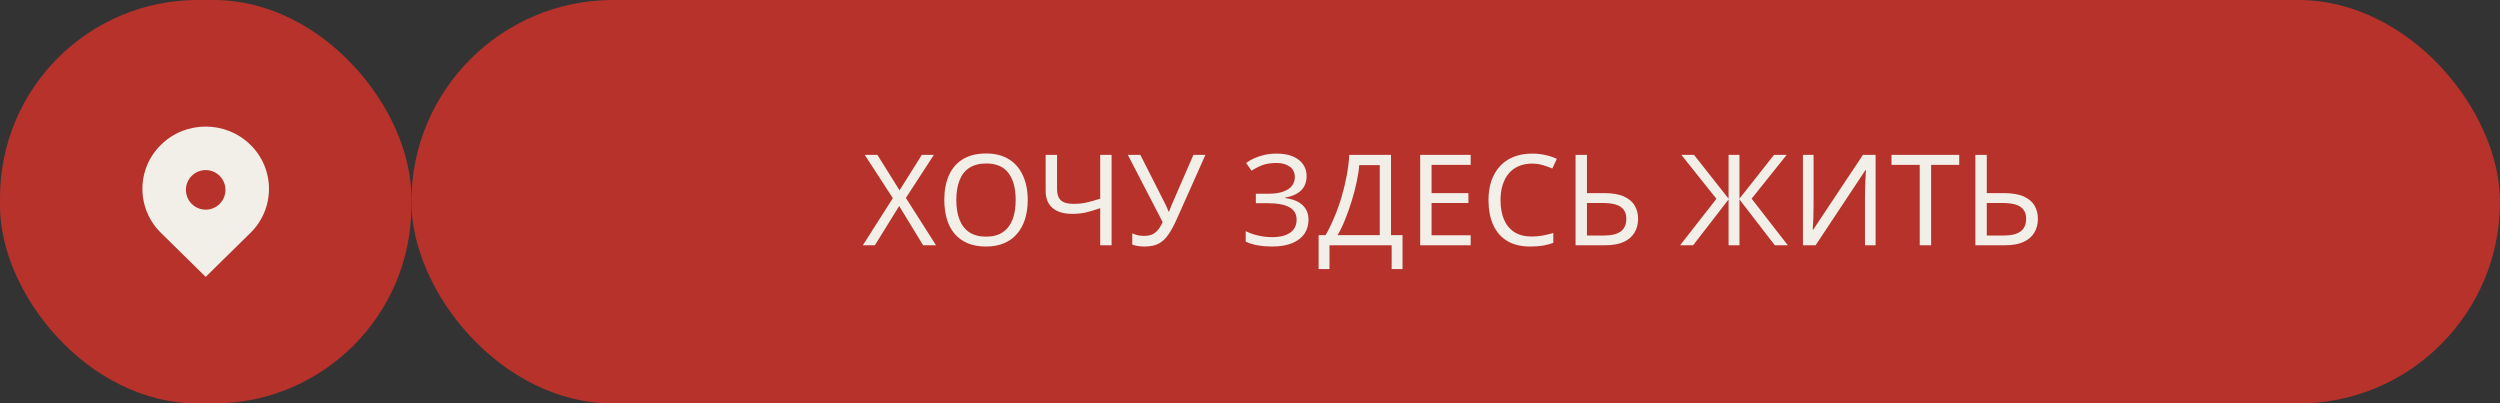 <?xml version="1.0" encoding="UTF-8"?> <svg xmlns="http://www.w3.org/2000/svg" width="316" height="51" viewBox="0 0 316 51" fill="none"><rect x="0" y="0" width="316" height="51" fill="#333333" stroke="none"/><rect x="52" width="264" height="51" rx="25.5" fill="#B8322C"></rect><rect width="52" height="51" rx="25" fill="#B8322C"></rect><path d="M31.656 18.305C28.532 15.232 23.467 15.232 20.343 18.305C19.601 19.029 19.012 19.895 18.61 20.851C18.207 21.806 18 22.833 18 23.87C18 24.907 18.207 25.933 18.61 26.889C19.012 27.845 19.601 28.71 20.343 29.435L25.999 35L31.656 29.435C32.398 28.71 32.987 27.845 33.39 26.889C33.792 25.933 33.999 24.907 33.999 23.87C33.999 22.833 33.792 21.806 33.39 20.851C32.987 19.895 32.398 19.029 31.656 18.305ZM25.999 26.5C25.331 26.5 24.704 26.24 24.231 25.768C23.763 25.299 23.5 24.663 23.5 24C23.5 23.337 23.763 22.701 24.231 22.232C24.703 21.76 25.331 21.5 25.999 21.5C26.667 21.5 27.295 21.76 27.767 22.232C28.235 22.701 28.498 23.337 28.498 24C28.498 24.663 28.235 25.299 27.767 25.768C27.295 26.24 26.667 26.5 25.999 26.5Z" fill="#F1EFE7"></path><path d="M118.312 31H116.68L113.656 26.04L110.584 31H109.064L112.856 25.048L109.304 19.576H110.904L113.704 24.056L116.52 19.576H118.04L114.504 25.016L118.312 31ZM129.903 25.272C129.903 26.157 129.791 26.963 129.567 27.688C129.343 28.403 129.007 29.021 128.559 29.544C128.121 30.067 127.572 30.467 126.911 30.744C126.26 31.021 125.503 31.16 124.639 31.16C123.742 31.16 122.964 31.021 122.302 30.744C121.641 30.456 121.092 30.056 120.654 29.544C120.217 29.021 119.892 28.397 119.678 27.672C119.465 26.947 119.358 26.141 119.358 25.256C119.358 24.083 119.55 23.059 119.934 22.184C120.318 21.309 120.9 20.627 121.678 20.136C122.468 19.645 123.46 19.4 124.655 19.4C125.796 19.4 126.756 19.645 127.535 20.136C128.313 20.616 128.9 21.299 129.295 22.184C129.7 23.059 129.903 24.088 129.903 25.272ZM120.878 25.272C120.878 26.232 121.012 27.059 121.278 27.752C121.545 28.445 121.956 28.979 122.51 29.352C123.076 29.725 123.785 29.912 124.639 29.912C125.503 29.912 126.207 29.725 126.75 29.352C127.305 28.979 127.716 28.445 127.983 27.752C128.249 27.059 128.382 26.232 128.382 25.272C128.382 23.832 128.084 22.707 127.486 21.896C126.889 21.075 125.945 20.664 124.655 20.664C123.791 20.664 123.076 20.851 122.51 21.224C121.956 21.587 121.545 22.115 121.278 22.808C121.012 23.491 120.878 24.312 120.878 25.272ZM140.506 31H139.066V26.312C138.447 26.525 137.866 26.701 137.322 26.84C136.789 26.968 136.191 27.032 135.53 27.032C134.463 27.032 133.637 26.787 133.05 26.296C132.463 25.795 132.17 25.075 132.17 24.136V19.576H133.61V23.928C133.61 24.547 133.77 25.011 134.09 25.32C134.421 25.619 134.949 25.768 135.674 25.768C136.303 25.768 136.869 25.709 137.37 25.592C137.871 25.475 138.437 25.315 139.066 25.112V19.576H140.506V31ZM148.718 27.752C148.377 28.509 148.03 29.144 147.678 29.656C147.337 30.157 146.931 30.536 146.462 30.792C145.993 31.037 145.395 31.16 144.67 31.16C144.371 31.16 144.089 31.139 143.822 31.096C143.566 31.053 143.331 30.995 143.118 30.92V29.496C143.331 29.592 143.561 29.672 143.806 29.736C144.051 29.789 144.307 29.816 144.574 29.816C144.969 29.816 145.305 29.763 145.582 29.656C145.87 29.539 146.121 29.352 146.334 29.096C146.558 28.84 146.766 28.499 146.958 28.072L142.558 19.576H144.142L147.326 25.864C147.369 25.939 147.411 26.029 147.454 26.136C147.497 26.232 147.539 26.333 147.582 26.44C147.635 26.547 147.678 26.648 147.71 26.744H147.774C147.806 26.669 147.838 26.584 147.87 26.488C147.913 26.381 147.95 26.28 147.982 26.184C148.025 26.077 148.062 25.987 148.094 25.912L150.846 19.576H152.366L148.718 27.752ZM165.154 22.248C165.154 23.027 164.909 23.645 164.418 24.104C163.927 24.552 163.271 24.84 162.45 24.968V25.032C163.41 25.16 164.141 25.459 164.642 25.928C165.143 26.397 165.394 27.011 165.394 27.768C165.394 28.44 165.223 29.032 164.882 29.544C164.541 30.045 164.029 30.44 163.346 30.728C162.663 31.016 161.81 31.16 160.786 31.16C160.167 31.16 159.575 31.112 159.01 31.016C158.455 30.931 157.938 30.771 157.458 30.536V29.224C157.789 29.384 158.141 29.523 158.514 29.64C158.898 29.747 159.282 29.832 159.666 29.896C160.05 29.949 160.418 29.976 160.77 29.976C161.794 29.976 162.567 29.784 163.09 29.4C163.623 29.016 163.89 28.472 163.89 27.768C163.89 27.043 163.581 26.515 162.962 26.184C162.343 25.853 161.479 25.688 160.37 25.688H158.738V24.488H160.29C161.047 24.488 161.671 24.403 162.162 24.232C162.663 24.061 163.037 23.821 163.282 23.512C163.538 23.192 163.666 22.819 163.666 22.392C163.666 21.816 163.453 21.373 163.026 21.064C162.599 20.755 162.045 20.6 161.362 20.6C160.647 20.6 160.05 20.691 159.57 20.872C159.101 21.053 158.642 21.288 158.194 21.576L157.506 20.6C157.805 20.376 158.146 20.179 158.53 20.008C158.925 19.827 159.362 19.683 159.842 19.576C160.322 19.469 160.834 19.416 161.378 19.416C162.199 19.416 162.887 19.539 163.442 19.784C164.007 20.029 164.434 20.365 164.722 20.792C165.01 21.208 165.154 21.693 165.154 22.248ZM175.824 19.576V29.72H177.28V34.008H175.904V31H168.048V34.008H166.672V29.72H167.552C167.936 29.059 168.299 28.317 168.64 27.496C168.992 26.675 169.302 25.816 169.568 24.92C169.835 24.013 170.054 23.107 170.224 22.2C170.395 21.293 170.502 20.419 170.544 19.576H175.824ZM171.808 20.872C171.766 21.491 171.659 22.189 171.488 22.968C171.328 23.747 171.12 24.547 170.864 25.368C170.619 26.179 170.342 26.963 170.032 27.72C169.734 28.477 169.414 29.144 169.072 29.72H174.4V20.872H171.808ZM185.895 31H179.511V19.576H185.895V20.84H180.951V24.408H185.607V25.656H180.951V29.736H185.895V31ZM193.617 20.68C193.009 20.68 192.46 20.787 191.969 21C191.479 21.203 191.063 21.507 190.721 21.912C190.38 22.307 190.119 22.792 189.937 23.368C189.756 23.933 189.665 24.573 189.665 25.288C189.665 26.227 189.809 27.043 190.097 27.736C190.396 28.429 190.833 28.963 191.409 29.336C191.996 29.709 192.727 29.896 193.601 29.896C194.103 29.896 194.577 29.853 195.025 29.768C195.473 29.683 195.911 29.576 196.337 29.448V30.696C195.911 30.856 195.468 30.973 195.009 31.048C194.561 31.123 194.023 31.16 193.393 31.16C192.231 31.16 191.26 30.92 190.481 30.44C189.703 29.96 189.116 29.277 188.721 28.392C188.337 27.507 188.145 26.467 188.145 25.272C188.145 24.408 188.263 23.619 188.497 22.904C188.743 22.189 189.095 21.571 189.553 21.048C190.023 20.525 190.599 20.125 191.281 19.848C191.964 19.56 192.748 19.416 193.633 19.416C194.22 19.416 194.785 19.475 195.329 19.592C195.873 19.709 196.359 19.875 196.785 20.088L196.209 21.304C195.857 21.144 195.463 21 195.025 20.872C194.599 20.744 194.129 20.68 193.617 20.68ZM199.151 31V19.576H200.591V24.408H202.735C203.801 24.408 204.649 24.552 205.279 24.84C205.908 25.128 206.361 25.517 206.639 26.008C206.916 26.499 207.055 27.048 207.055 27.656C207.055 28.328 206.9 28.915 206.591 29.416C206.292 29.917 205.839 30.307 205.231 30.584C204.623 30.861 203.849 31 202.911 31H199.151ZM202.767 29.768C203.695 29.768 204.393 29.597 204.863 29.256C205.332 28.904 205.567 28.371 205.567 27.656C205.567 27.165 205.449 26.776 205.215 26.488C204.991 26.189 204.655 25.976 204.207 25.848C203.769 25.72 203.22 25.656 202.559 25.656H200.591V29.768H202.767ZM216.956 25.128L212.524 19.576H214.124L218.492 25.112V19.576H219.868V25.112L224.236 19.576H225.836L221.404 25.112L225.98 31H224.332L219.868 25.208V31H218.492V25.208L214.012 31H212.364L216.956 25.128ZM227.892 19.576H229.236V25.848C229.236 26.115 229.231 26.408 229.22 26.728C229.22 27.037 229.215 27.347 229.204 27.656C229.194 27.965 229.178 28.243 229.156 28.488C229.146 28.723 229.135 28.904 229.124 29.032H229.188L235.476 19.576H237.076V31H235.732V24.792C235.732 24.504 235.738 24.195 235.748 23.864C235.759 23.523 235.77 23.197 235.78 22.888C235.802 22.568 235.818 22.285 235.828 22.04C235.839 21.795 235.85 21.613 235.86 21.496H235.796L229.492 31H227.892V19.576ZM244.094 31H242.654V20.84H239.086V19.576H247.646V20.84H244.094V31ZM249.688 31V19.576H251.128V24.408H253.272C254.339 24.408 255.187 24.552 255.816 24.84C256.446 25.128 256.899 25.517 257.176 26.008C257.454 26.499 257.592 27.048 257.592 27.656C257.592 28.328 257.438 28.915 257.128 29.416C256.83 29.917 256.376 30.307 255.768 30.584C255.16 30.861 254.387 31 253.448 31H249.688ZM253.304 29.768C254.232 29.768 254.931 29.597 255.4 29.256C255.87 28.904 256.104 28.371 256.104 27.656C256.104 27.165 255.987 26.776 255.752 26.488C255.528 26.189 255.192 25.976 254.744 25.848C254.307 25.72 253.758 25.656 253.096 25.656H251.128V29.768H253.304Z" fill="#F1EFE7"></path></svg> 
